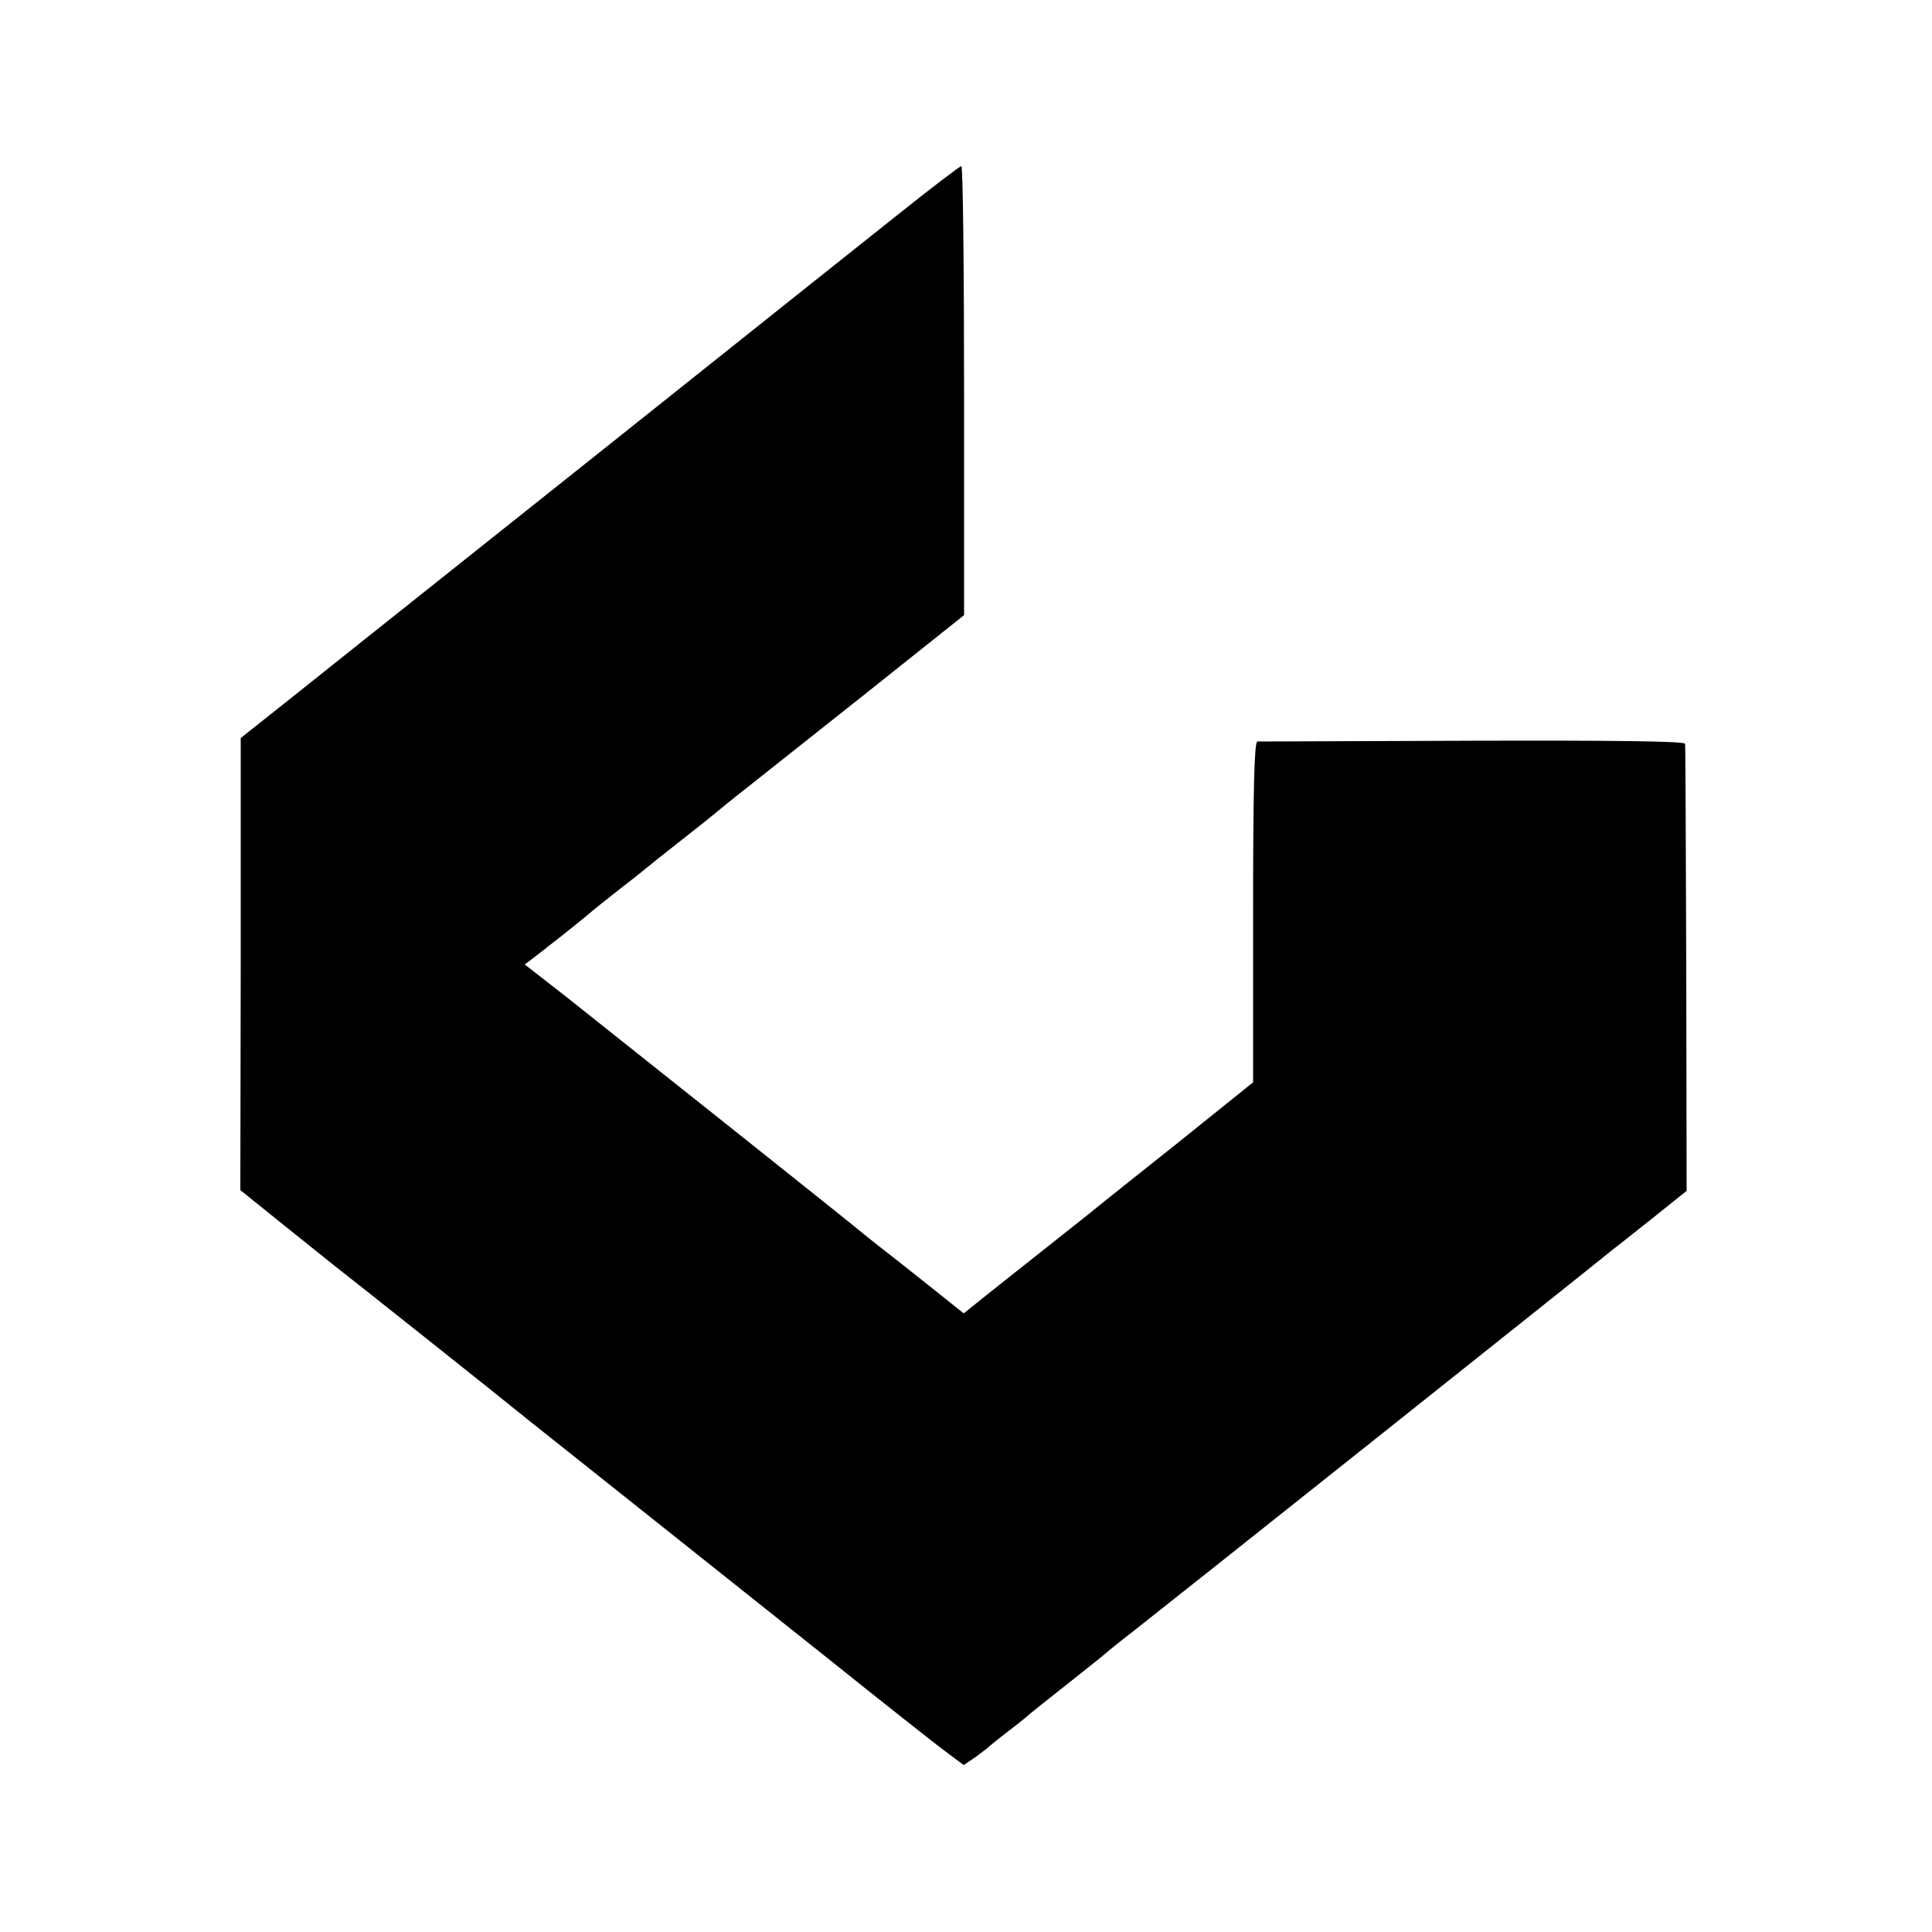 <?xml version="1.0" standalone="no"?>
<!DOCTYPE svg PUBLIC "-//W3C//DTD SVG 20010904//EN"
 "http://www.w3.org/TR/2001/REC-SVG-20010904/DTD/svg10.dtd">
<svg version="1.0" xmlns="http://www.w3.org/2000/svg"
 width="500pt" height="500pt" viewBox="0 0 500 500"
 preserveAspectRatio="xMidYMid meet">
<g transform="translate(0,500) scale(0.1,-0.1)"
fill="#000000" stroke="none">
<path d="M2328 4448 c-297 -236 -637 -508 -1033 -823 -220 -175 -461 -367
-536 -427 l-136 -108 0 -585 -1 -585 103 -83 c56 -45 117 -94 136 -109 44 -34
459 -364 479 -381 8 -7 132 -105 275 -219 143 -114 379 -302 525 -418 146
-117 285 -227 310 -245 l44 -33 31 21 c16 12 32 24 35 27 3 3 25 21 50 40 25
19 47 37 50 40 3 3 48 39 100 80 52 41 97 77 100 80 3 3 36 30 75 60 87 68
1164 925 1235 983 8 6 56 44 105 83 l90 72 -1 573 c-1 316 -2 579 -3 584 -1 7
-190 9 -548 8 -302 -1 -553 -2 -559 -2 -8 -1 -11 -130 -11 -442 l0 -440 -194
-156 c-107 -85 -210 -167 -229 -183 -19 -15 -82 -65 -140 -111 -58 -46 -124
-98 -146 -116 l-40 -32 -90 72 c-50 40 -105 83 -123 97 -18 14 -38 30 -44 35
-13 12 -601 480 -770 614 l-109 85 24 18 c12 10 28 21 33 26 27 20 111 88 115
92 3 3 37 30 75 60 39 30 75 59 82 65 6 5 26 21 44 35 18 14 61 48 95 75 34
28 78 64 99 80 21 17 158 125 304 241 l266 212 0 581 c0 320 -3 581 -7 581 -4
0 -76 -55 -160 -122z"/>
</g>
</svg>
